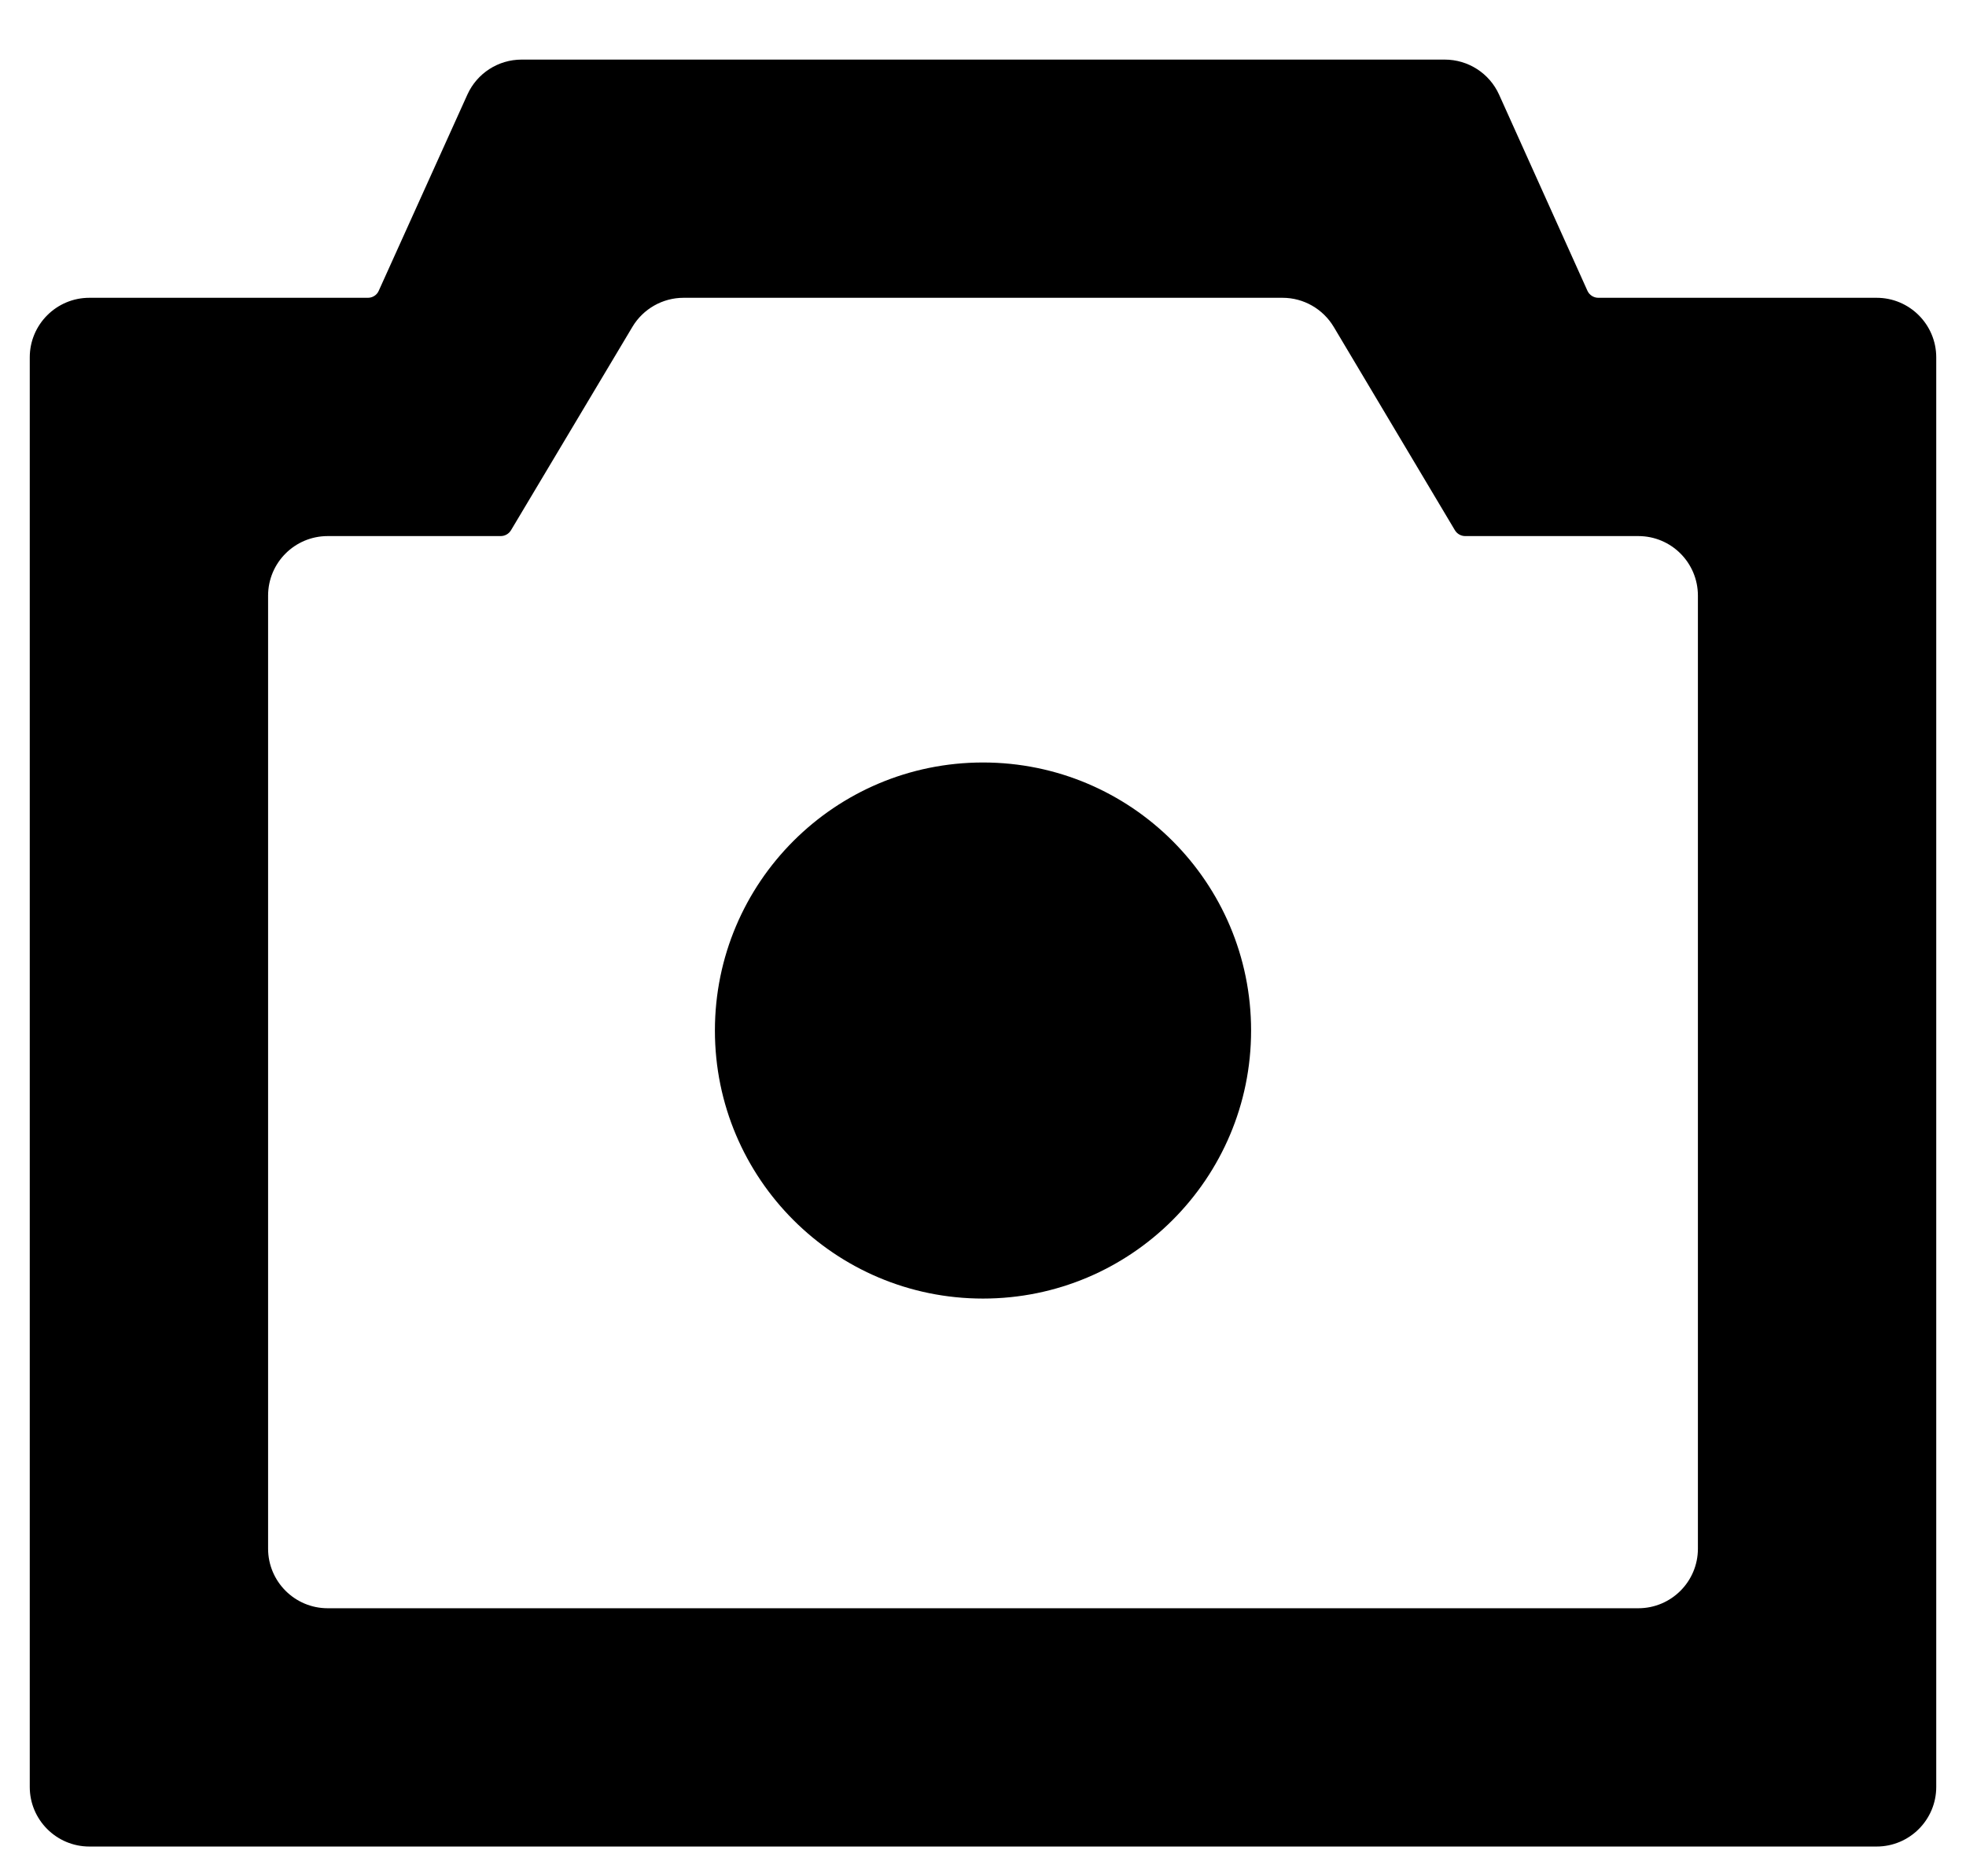 <svg width="22" height="21" viewBox="0 0 22 21" fill="none" xmlns="http://www.w3.org/2000/svg">
<path d="M11 14.534C12.657 14.534 14 13.191 14 11.534C14 9.877 12.657 8.534 11 8.534C9.343 8.534 8 9.877 8 11.534C8 13.191 9.343 14.534 11 14.534Z" fill="black"/>
<path fill-rule="evenodd" clip-rule="evenodd" d="M5.837 0.667C5.575 0.667 5.338 0.82 5.23 1.059L4.238 3.255C4.217 3.303 4.169 3.333 4.117 3.333H1C0.632 3.333 0.333 3.632 0.333 4V20C0.333 20.368 0.632 20.667 1 20.667H21C21.368 20.667 21.667 20.368 21.667 20V4C21.667 3.632 21.368 3.333 21 3.333H17.886C17.834 3.333 17.786 3.303 17.764 3.255L16.775 1.059C16.667 0.82 16.429 0.667 16.167 0.667H5.837ZM7.649 3.333C7.415 3.333 7.197 3.457 7.077 3.658L5.718 5.935C5.694 5.975 5.65 6 5.603 6H3.667C3.299 6 3 6.298 3 6.667V17.333C3 17.701 3.299 18 3.667 18H18.333C18.702 18 19 17.701 19 17.333V6.667C19 6.298 18.702 6 18.333 6H16.396C16.349 6 16.305 5.975 16.281 5.935L14.925 3.659C14.804 3.457 14.587 3.333 14.352 3.333H7.649Z" fill="black"/>
</svg>
